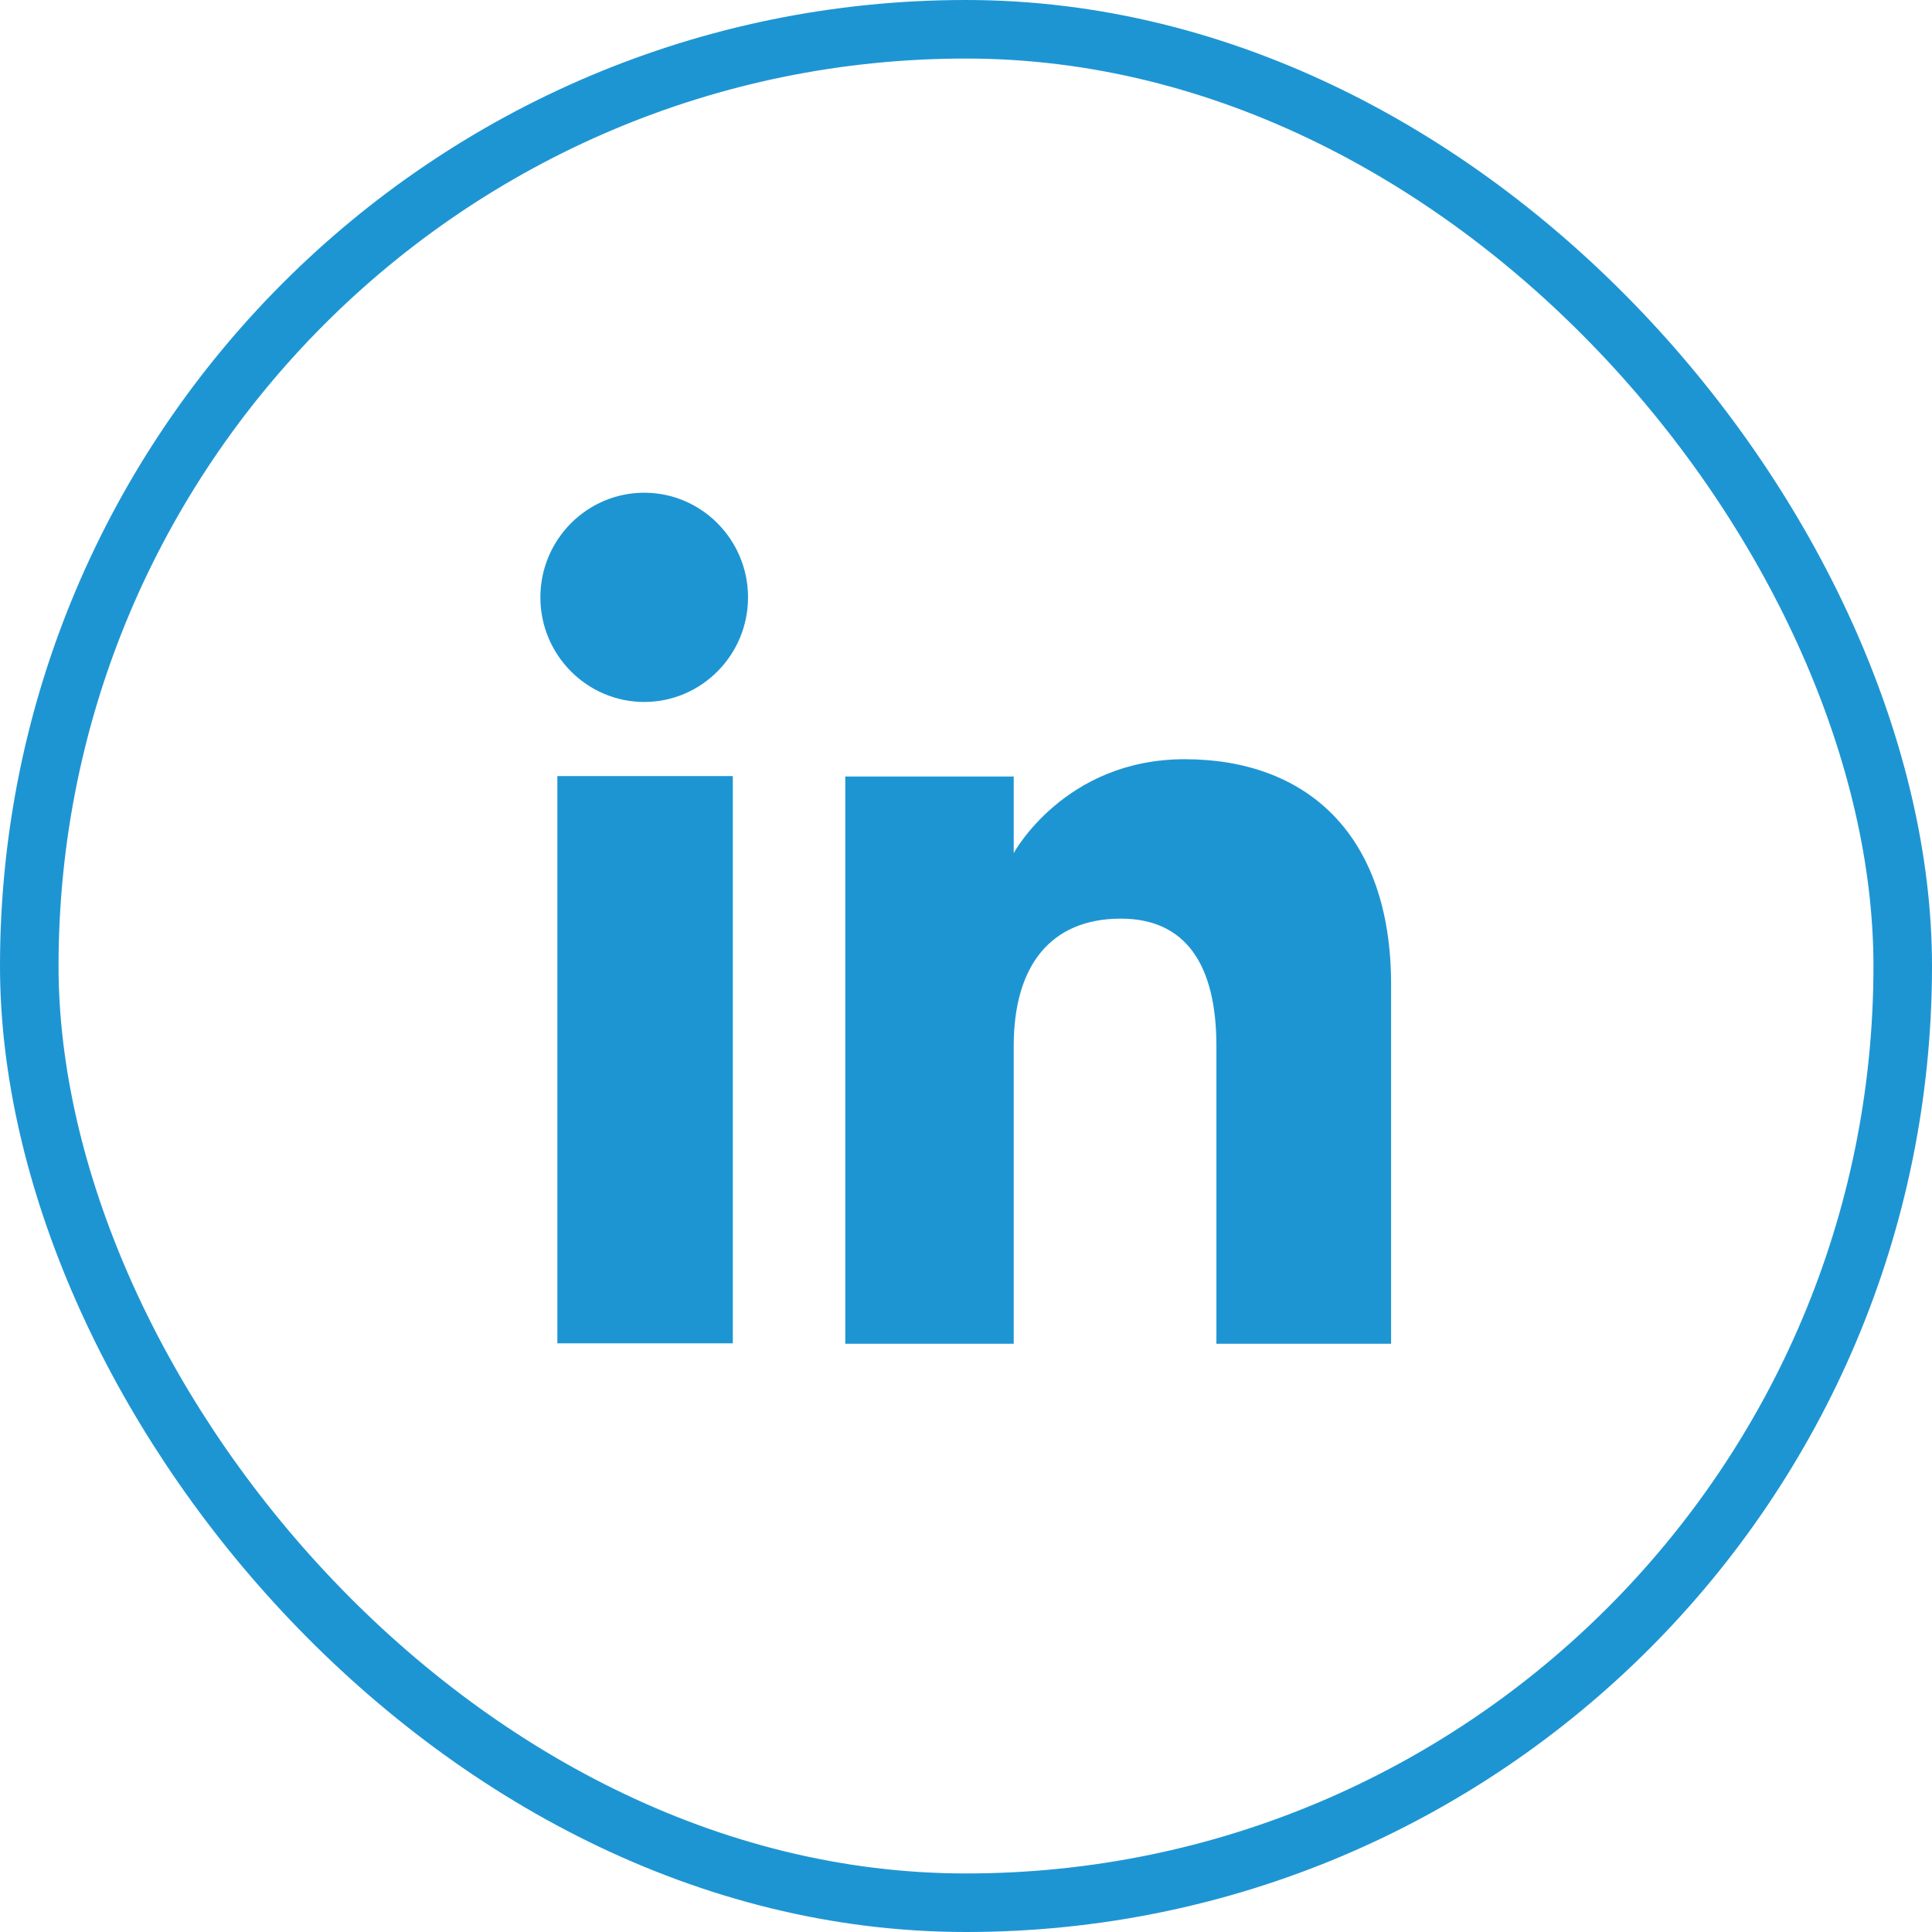 <svg width="33" height="33" viewBox="0 0 33 33" fill="none" xmlns="http://www.w3.org/2000/svg">
<rect x="0.5" y="0.5" width="32" height="32" rx="16" stroke="#1E95D3"/>
<path d="M12.517 13.256H9.52V22.945H12.517V13.256Z" fill="#1E95D3"/>
<path d="M11.004 11.99C11.982 11.99 12.777 11.188 12.777 10.203C12.777 9.218 11.982 8.416 11.004 8.416C10.026 8.416 9.23 9.218 9.23 10.203C9.23 11.188 10.026 11.99 11.004 11.99Z" fill="#1E95D3"/>
<path d="M17.315 17.865C17.315 16.5 17.942 15.691 19.145 15.691C20.249 15.691 20.777 16.472 20.777 17.865V22.952H23.761V16.817C23.761 14.22 22.29 12.968 20.235 12.968C18.181 12.968 17.315 14.572 17.315 14.572V13.263H14.438V22.952H17.315V17.865Z" fill="#1E95D3"/>
</svg>
